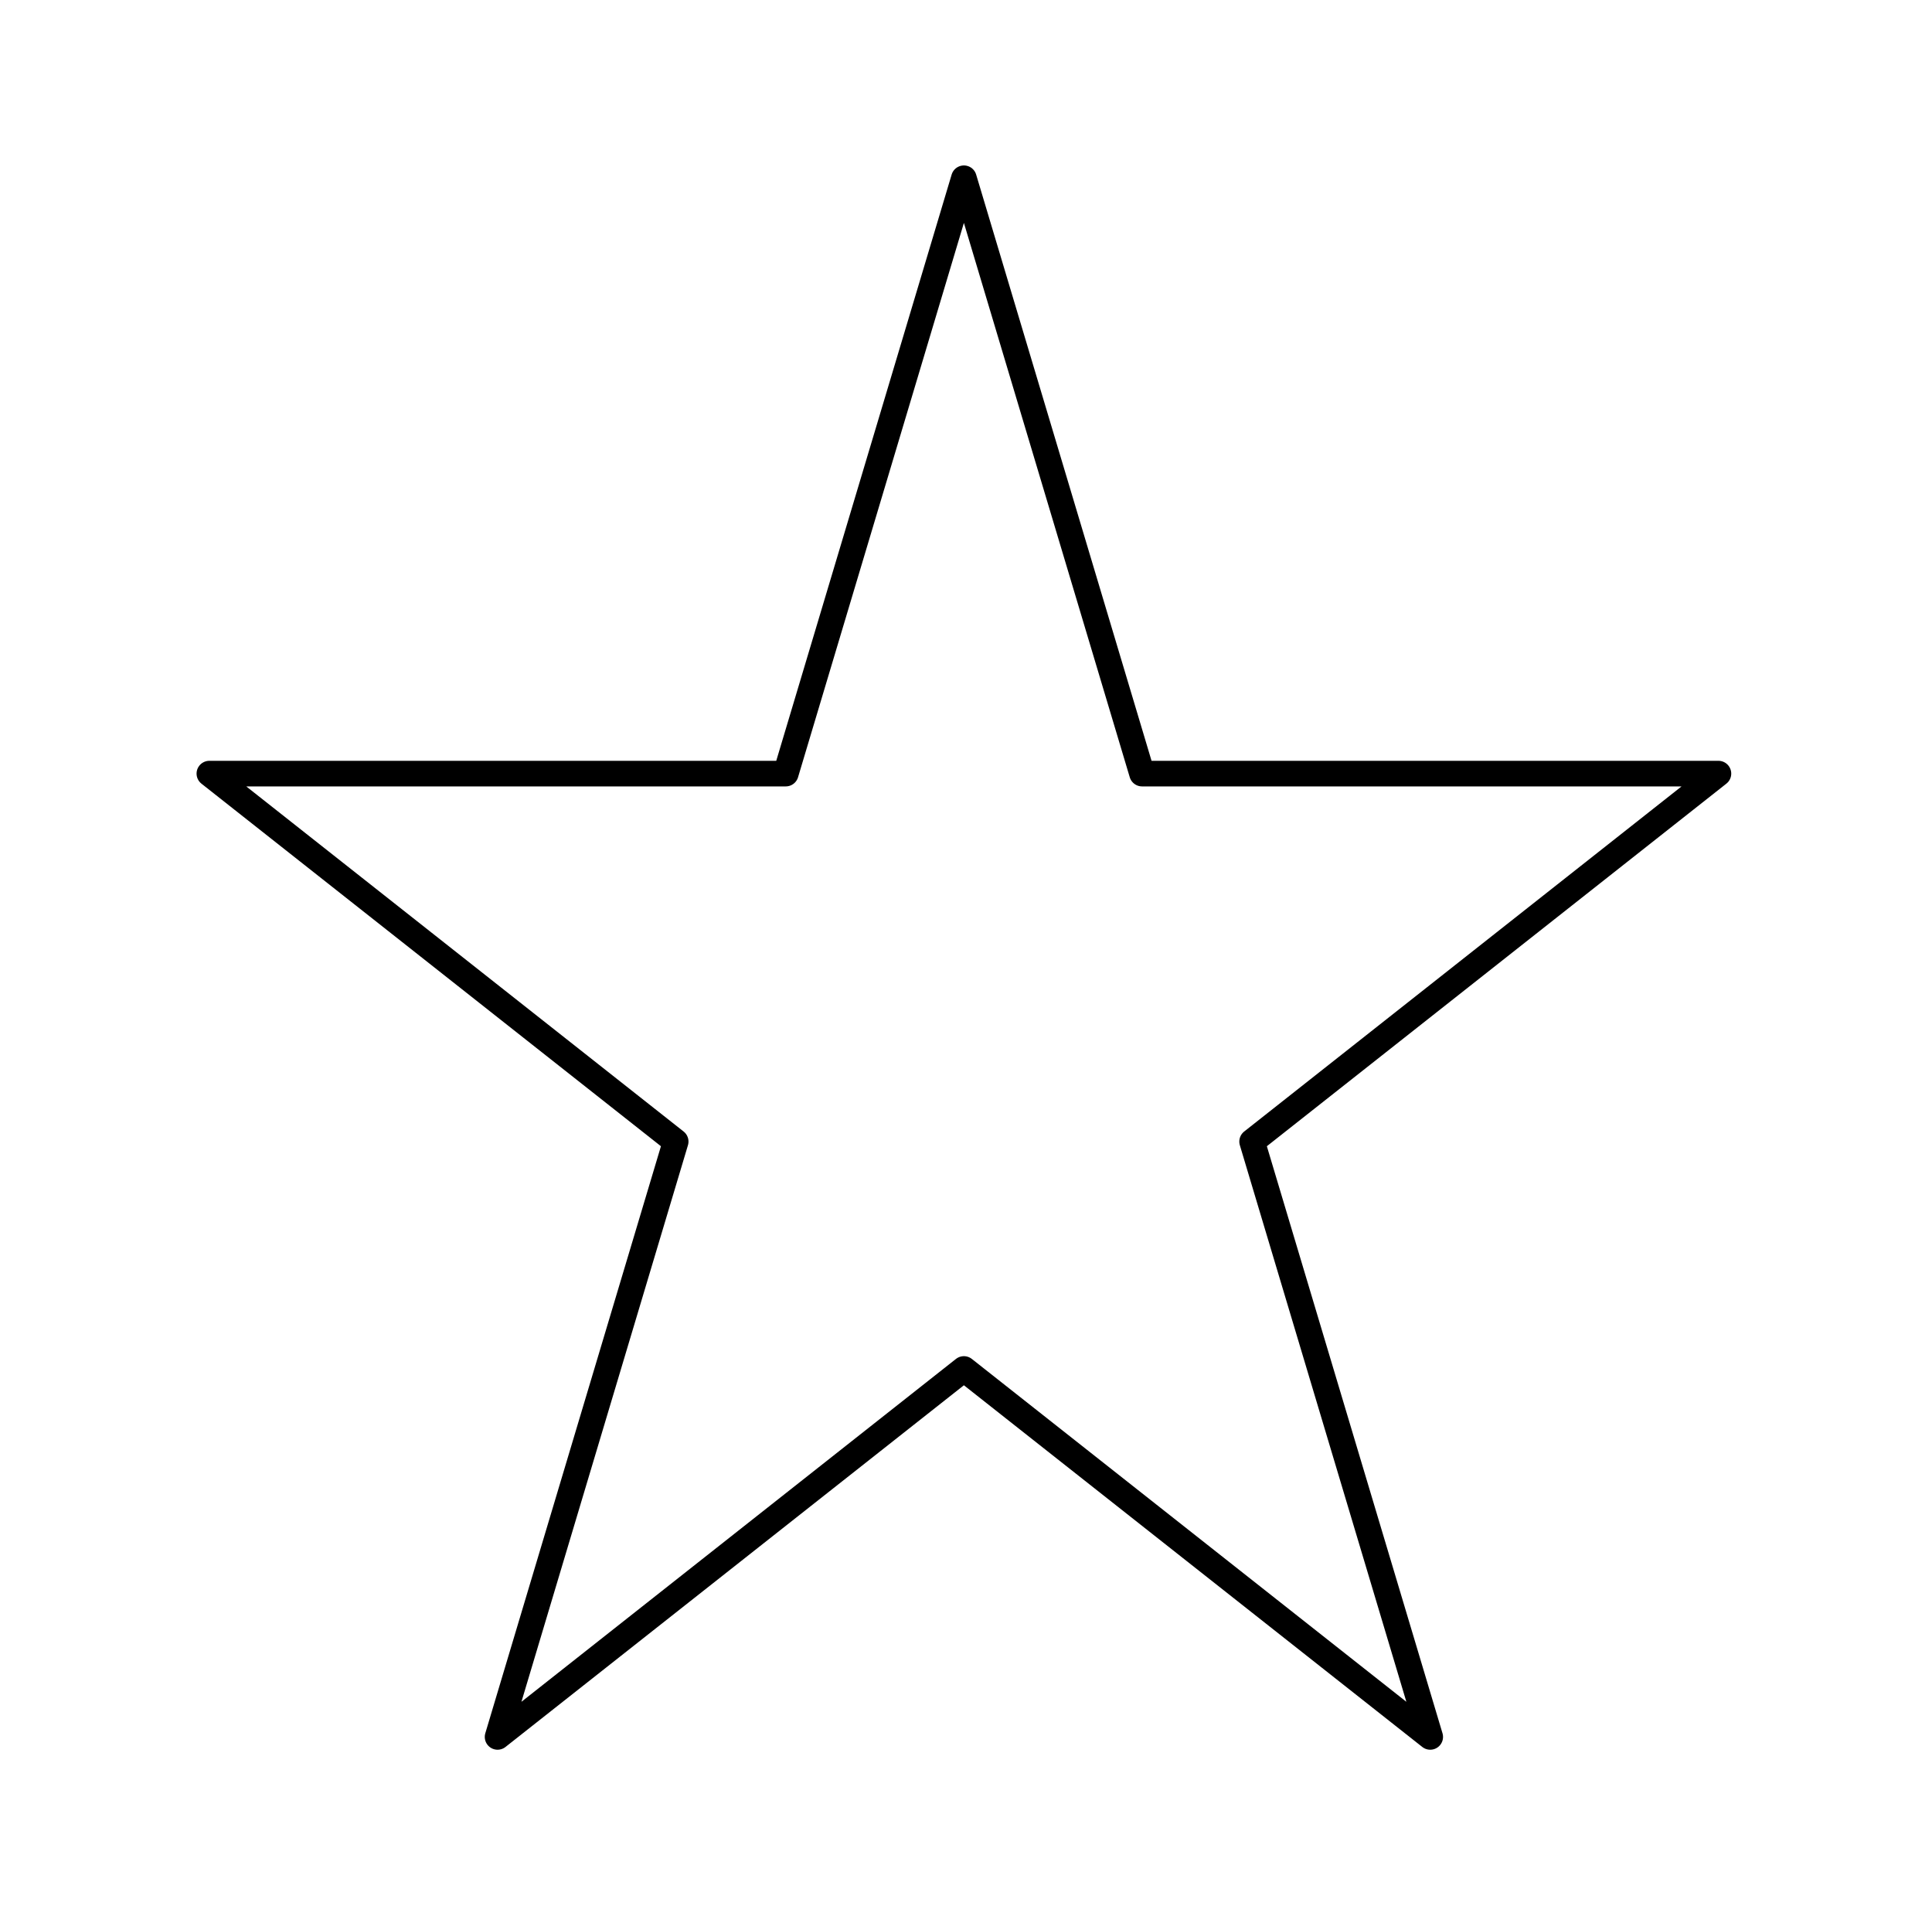 <?xml version="1.0" encoding="UTF-8" standalone="no"?><!DOCTYPE svg PUBLIC "-//W3C//DTD SVG 1.1//EN" "http://www.w3.org/Graphics/SVG/1.1/DTD/svg11.dtd"><svg width="100%" height="100%" viewBox="0 0 305 302" version="1.1" xmlns="http://www.w3.org/2000/svg" xmlns:xlink="http://www.w3.org/1999/xlink" xml:space="preserve" xmlns:serif="http://www.serif.com/" style="fill-rule:evenodd;clip-rule:evenodd;stroke-linecap:round;stroke-linejoin:round;stroke-miterlimit:1.5;"><rect id="ArtBoard1" x="0" y="0" width="304.25" height="301.024" style="fill:none;"/><path d="M152.168,28.135l28.12,93.972l90.998,0l-73.619,58.079l28.12,93.972l-73.619,-58.078l-73.619,58.078l28.12,-93.972l-73.618,-58.079l90.997,0l28.12,-93.972Z" style="fill:none;stroke:#000;stroke-width:4.04px;"/></svg>
